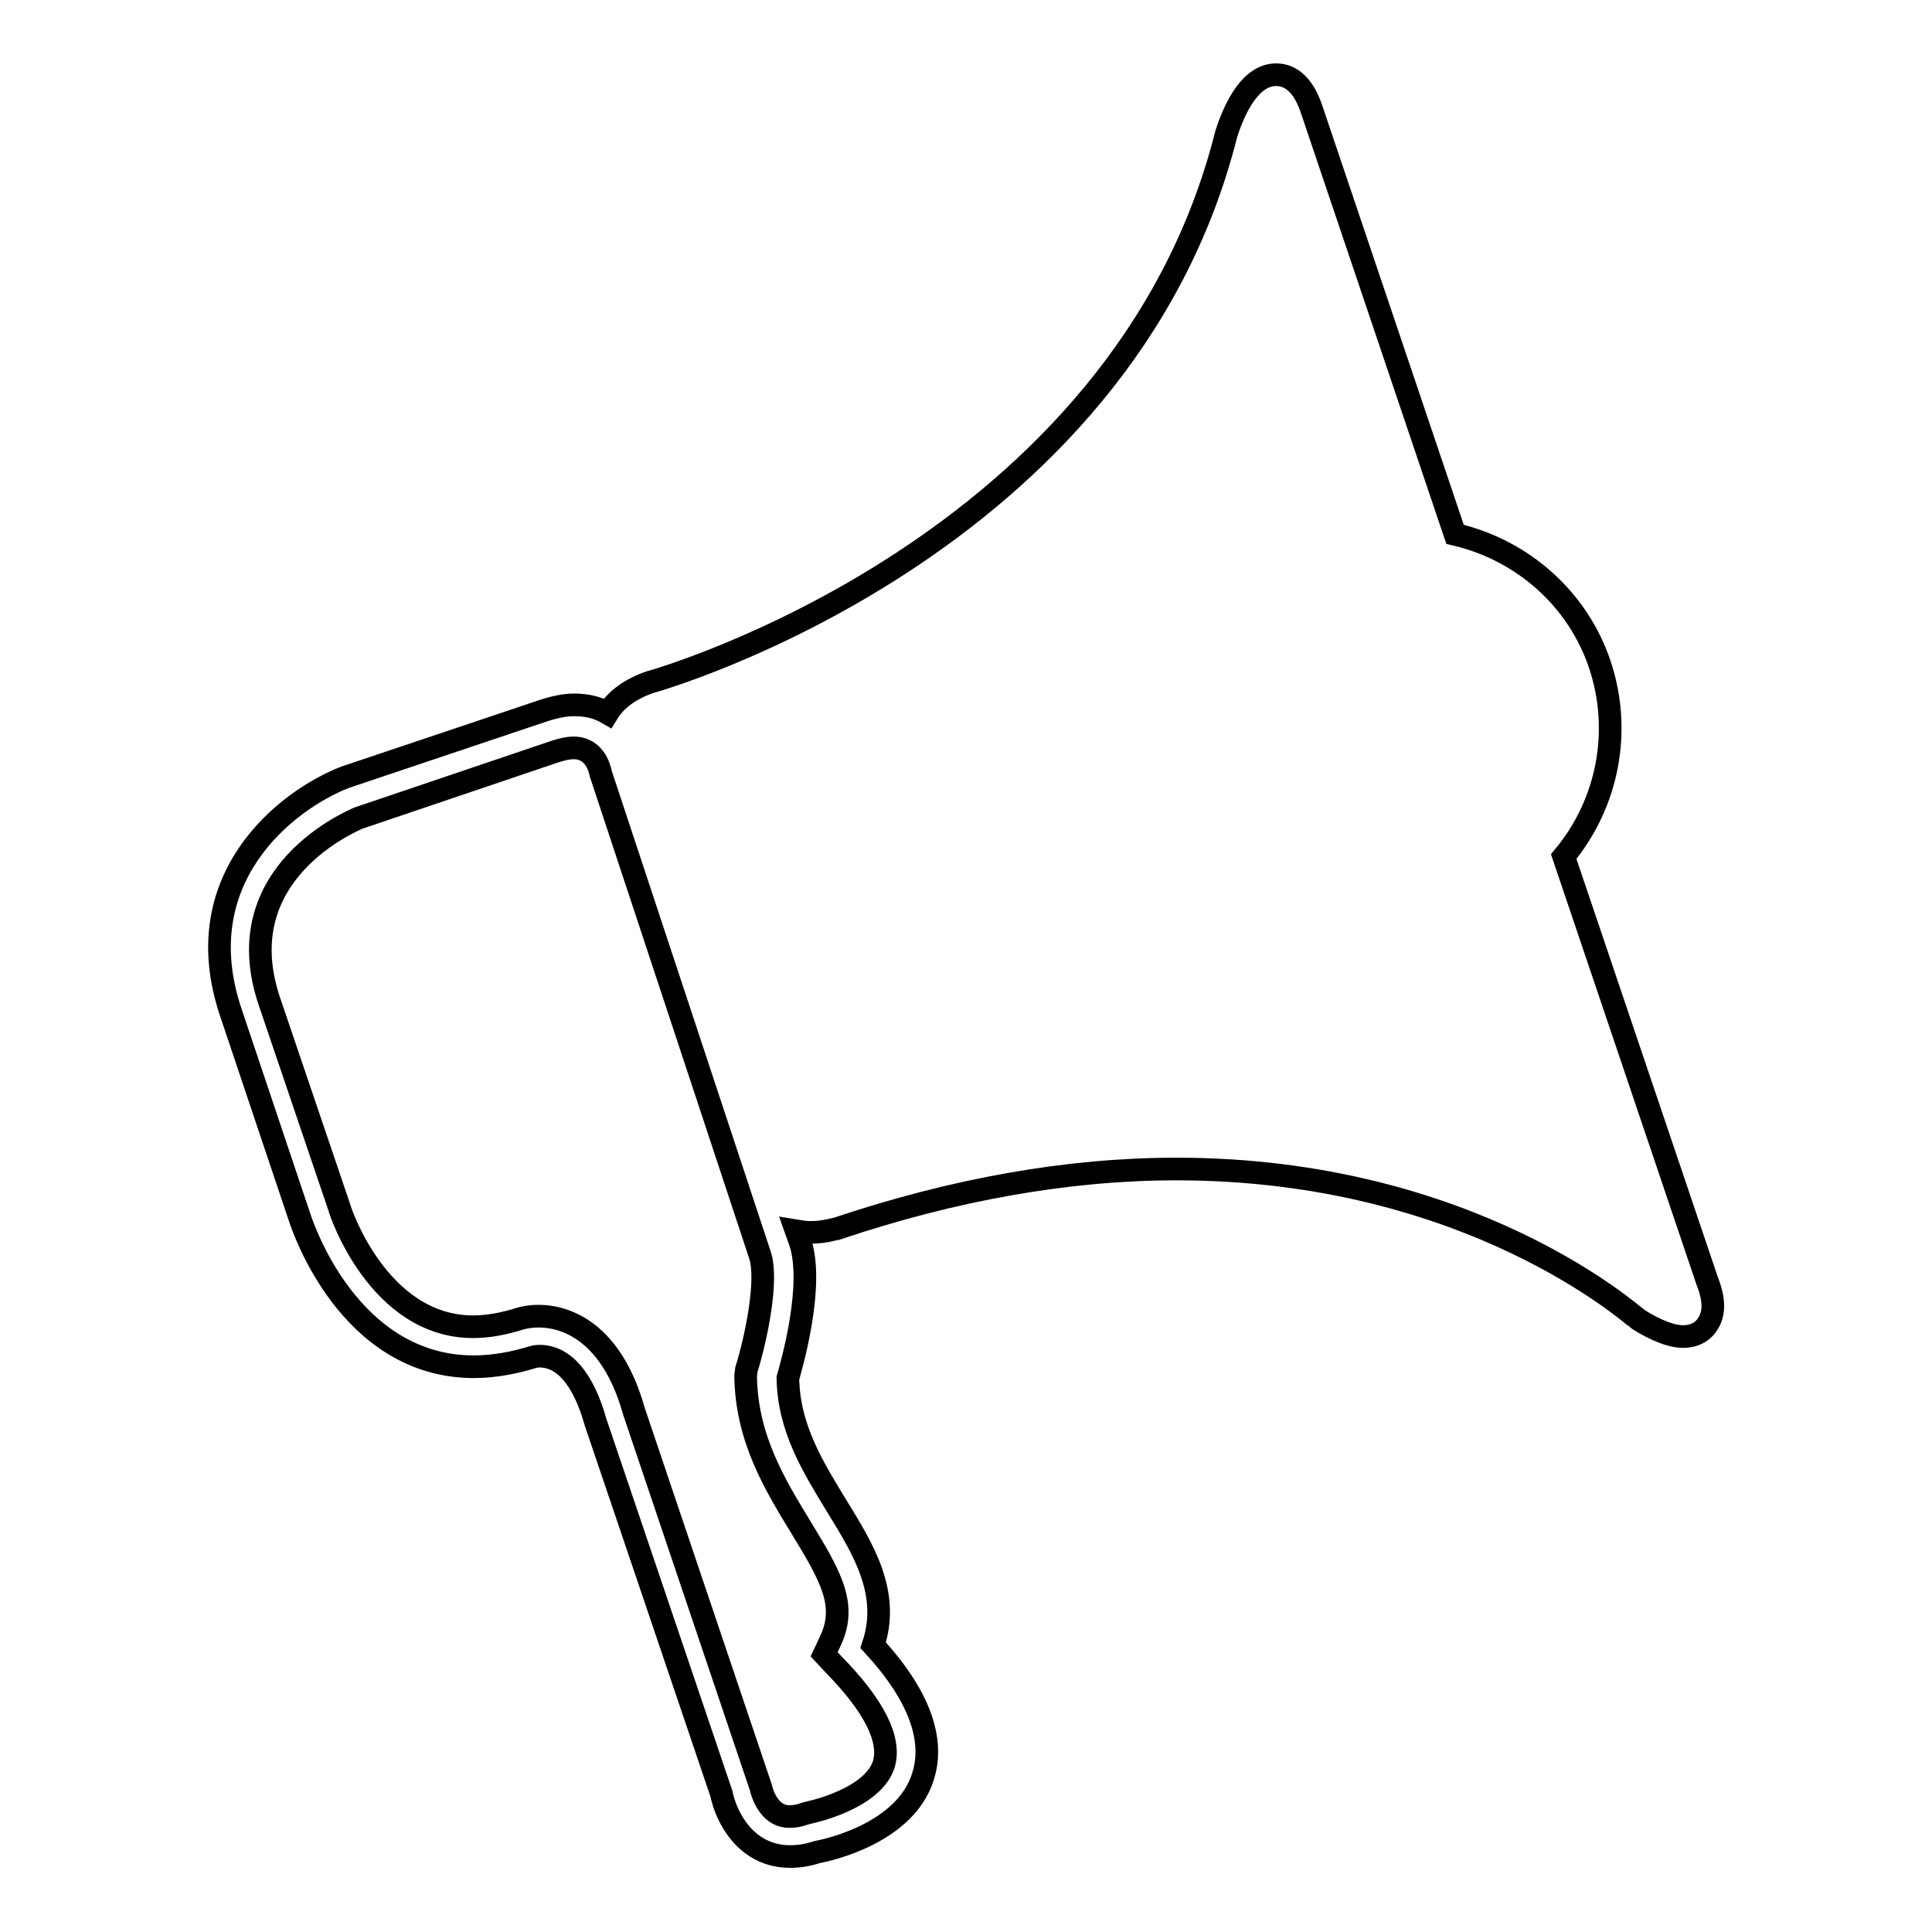 <?xml version="1.0" encoding="utf-8"?>
<!-- Svg Vector Icons : http://www.onlinewebfonts.com/icon -->
<!DOCTYPE svg PUBLIC "-//W3C//DTD SVG 1.1//EN" "http://www.w3.org/Graphics/SVG/1.1/DTD/svg11.dtd">
<svg version="1.1" xmlns="http://www.w3.org/2000/svg" xmlns:xlink="http://www.w3.org/1999/xlink" x="0px" y="0px" viewBox="0 0 256 256" enable-background="new 0 0 256 256" xml:space="preserve">
<g><g><g><g><g><path stroke-width="3" fill-opacity="0" stroke="#000000"  d="M226.2,169.7l-19-56.2c5.9-7.1,7.7-16.7,4.8-25.4c-2.9-8.7-10.2-15.2-19.2-17.3l-19-56.3c-1-3-2.6-4.6-4.7-4.6c-3.3,0-5.4,4.1-6.6,7.8c-13.8,55-75.6,72.5-76.4,72.7c-2.6,0.9-4.5,2.3-5.6,4.1c-1.2-0.7-2.6-1.1-4.4-1.1c-1.3,0-2.7,0.3-4.2,0.8l-26.2,8.8c-7.9,3.1-21.1,13.5-15.1,31.2l9.2,27.4c0.3,0.8,6.4,19.5,23,19.5c2.6,0,5.3-0.5,7.9-1.3c0,0,0.3-0.1,0.8-0.1c3.2,0,5.8,3,7.4,8.7l16.7,49.3c0.6,3,3.2,8.3,9.1,8.3c1.2,0,2.4-0.2,3.6-0.6c1.7-0.3,11.7-2.6,14-10c1.6-5-0.6-10.9-6.6-17.4c2.3-6.9-1.3-12.7-4.8-18.4c-3.1-5.1-6.4-10.3-6.5-17c0.7-2.4,3.5-12.6,1.6-18.1l-0.5-1.4c0.6,0.1,1.2,0.2,1.9,0.2c1.9,0,3.3-0.5,3.5-0.5c15.5-5.2,30.6-7.9,45-7.9c39.1,0,60.6,19.6,60.9,19.7l0.4,0.3c0.8,0.5,3.6,2.2,5.8,2.2c1.9,0,2.9-1,3.3-1.7C227.5,173.6,226.8,171.2,226.2,169.7z M106.2,202.5c3.9,6.4,6.1,10.2,3.8,15l-0.8,1.7l1.3,1.4c5.3,5.4,7.6,9.9,6.6,13.2c-1.3,4-7.7,5.9-10,6.4l-0.4,0.1c-0.8,0.3-1.4,0.4-2.1,0.4c-2.9,0-3.7-3.5-3.8-3.9l-16.8-49.8c-3.2-11.4-9.9-12.6-12.6-12.6c-1.2,0-2,0.2-2.4,0.3c-2.2,0.7-4.3,1.1-6.3,1.1c-12.6,0-17.7-15.5-17.7-15.7l-9.3-27.4c-5.8-17.1,11.2-24,11.8-24.3l26-8.8c0.9-0.3,1.8-0.5,2.5-0.5c2.9,0,3.5,2.9,3.6,3.4l21.1,63.8c1.1,3.3-0.5,11-1.8,15.2l-0.1,0.8C98.9,190.7,102.8,196.9,106.2,202.5z"/></g></g></g><g></g><g></g><g></g><g></g><g></g><g></g><g></g><g></g><g></g><g></g><g></g><g></g><g></g><g></g><g></g></g></g>
</svg>